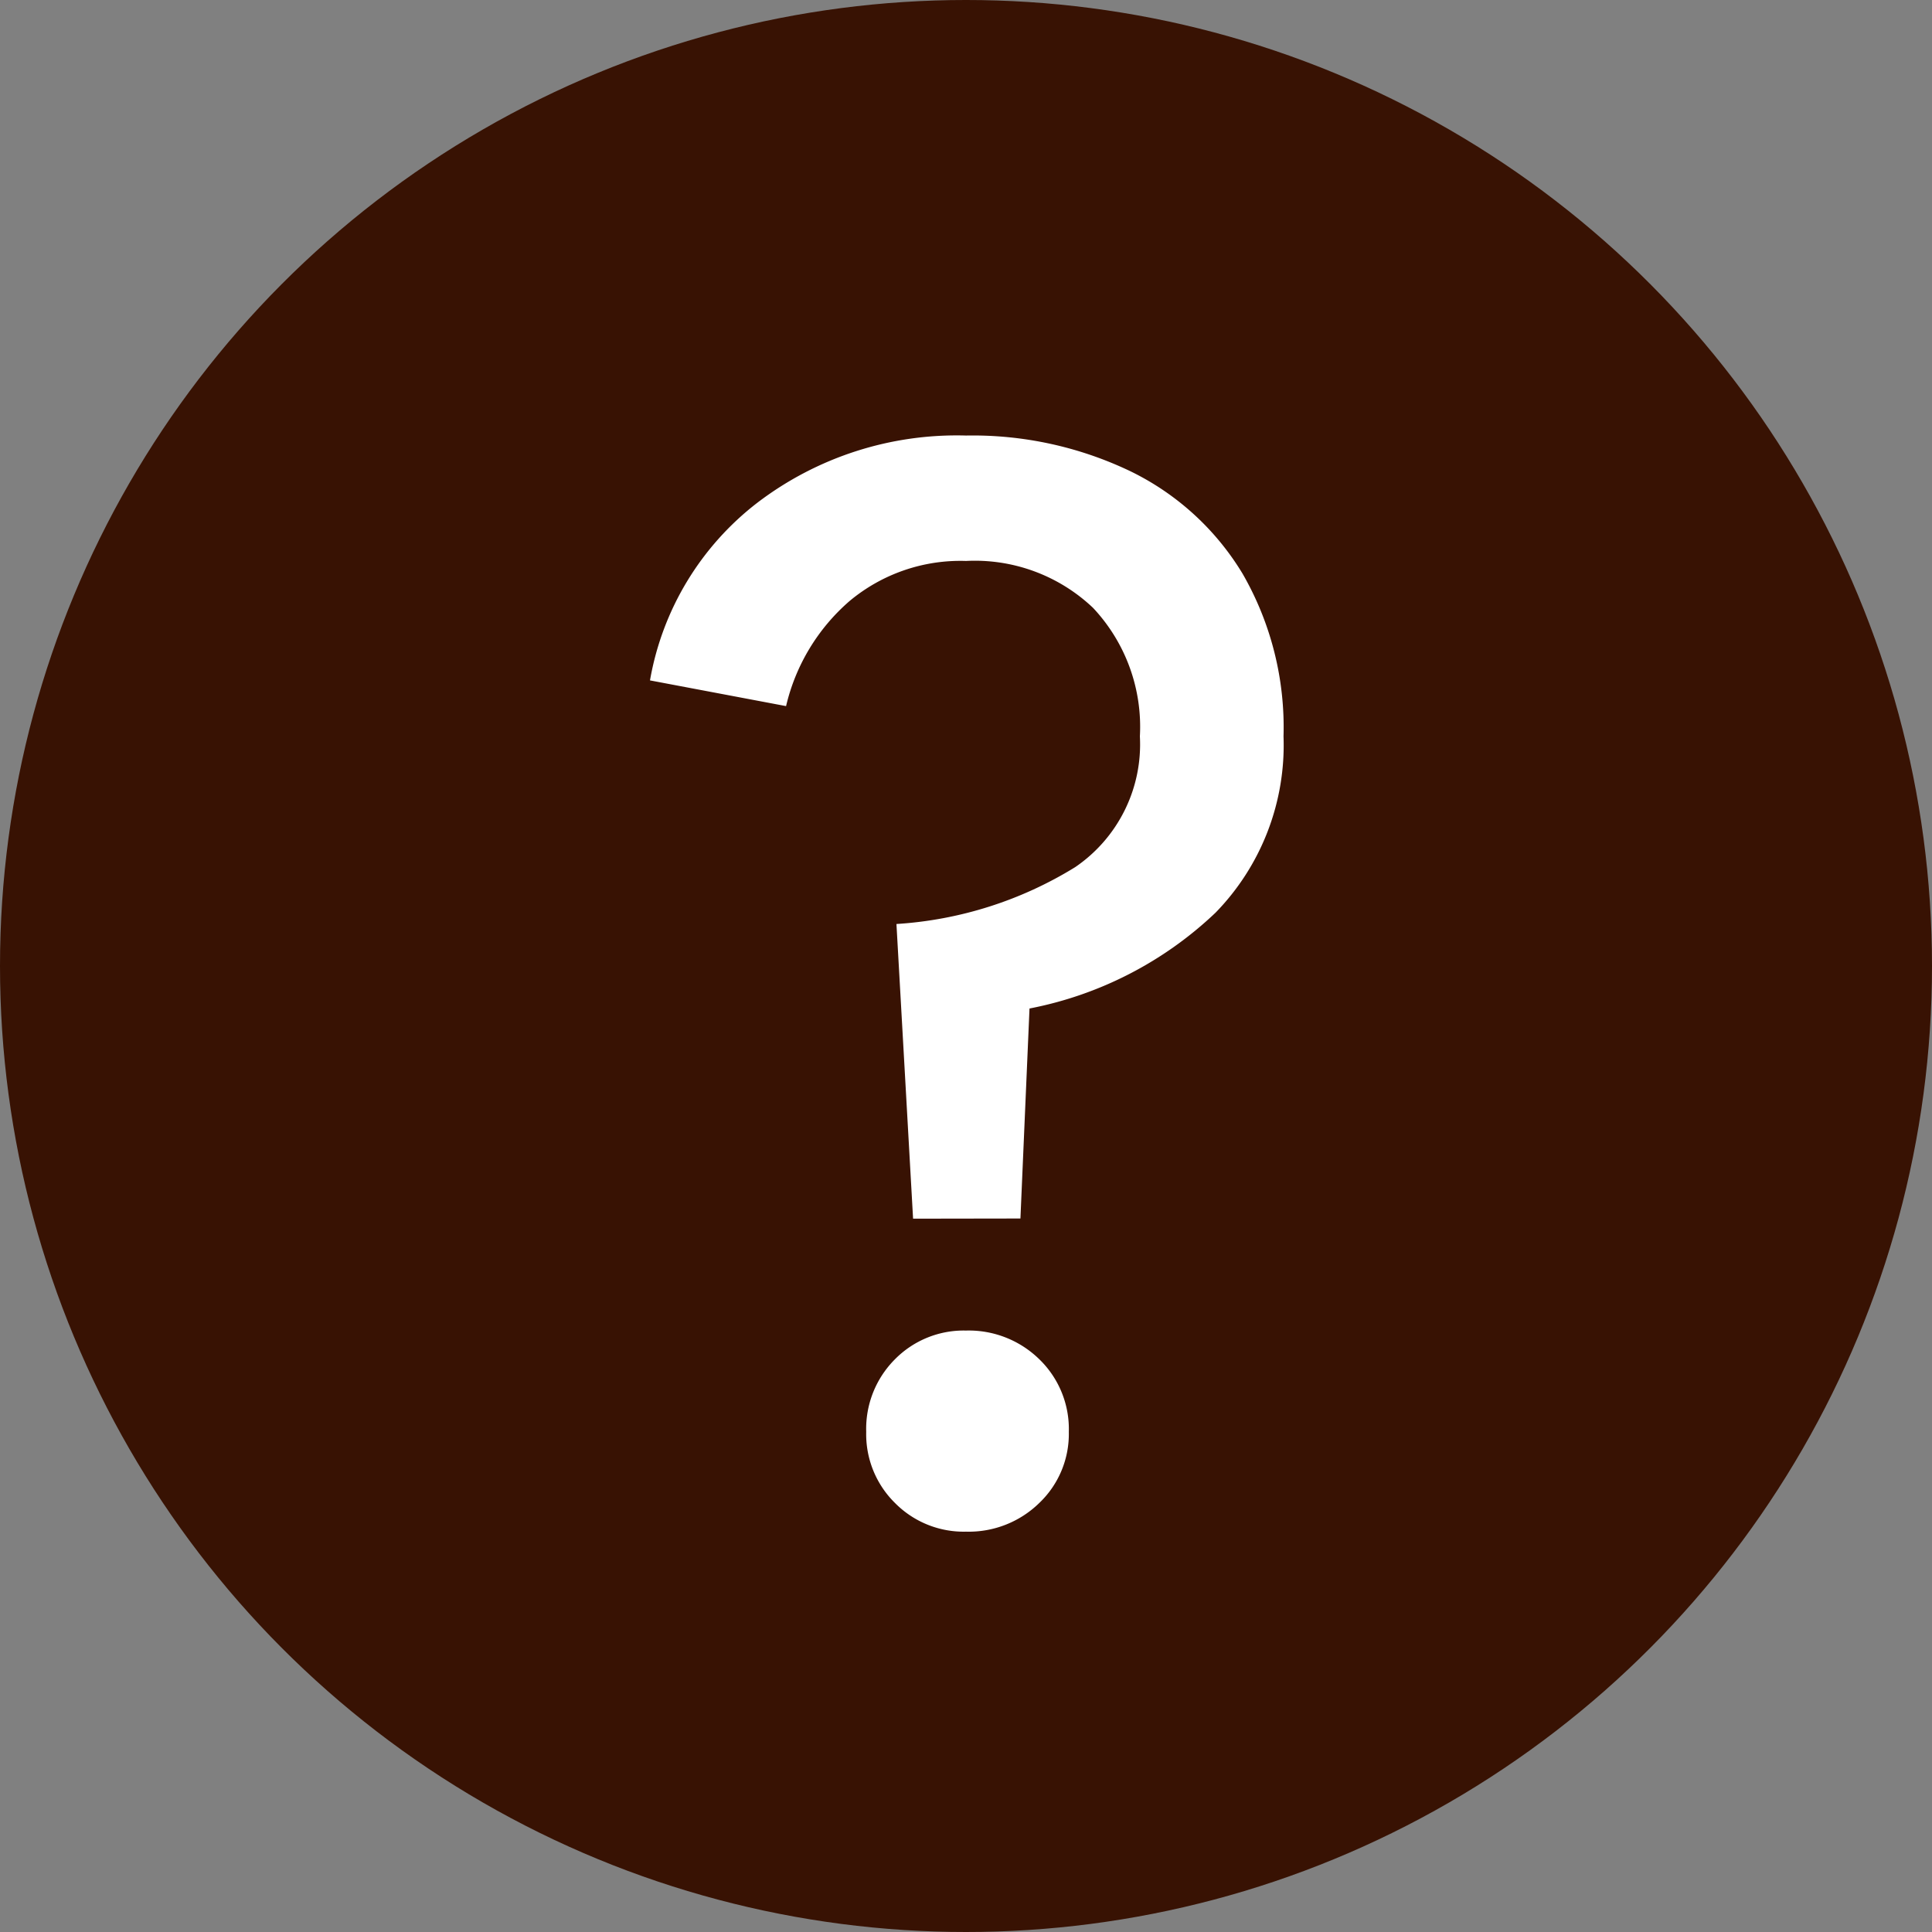 <svg xmlns="http://www.w3.org/2000/svg" width="23" height="23" viewBox="0 0 23 23"><rect x="0" y="0" width="23" height="23" fill="#808080" stroke="none"/><g transform="translate(-415 -475)"><circle cx="11.5" cy="11.5" r="11.5" transform="translate(415 475)" fill="#381203"/><path d="M3.87-3.492,3.672-7A4.6,4.6,0,0,0,5.8-7.677,1.768,1.768,0,0,0,6.57-9.234a2.067,2.067,0,0,0-.558-1.53A2.043,2.043,0,0,0,4.5-11.322a2.059,2.059,0,0,0-1.386.477,2.37,2.37,0,0,0-.756,1.251L.738-9.9a3.407,3.407,0,0,1,1.278-2.115,3.914,3.914,0,0,1,2.484-.8,4.347,4.347,0,0,1,1.953.423,3.188,3.188,0,0,1,1.341,1.224A3.662,3.662,0,0,1,8.28-9.234a2.856,2.856,0,0,1-.81,2.1A4.431,4.431,0,0,1,5.256-5.994l-.108,2.5ZM4.5.234a1.149,1.149,0,0,1-.846-.342,1.149,1.149,0,0,1-.342-.846,1.171,1.171,0,0,1,.342-.864A1.149,1.149,0,0,1,4.5-2.16a1.2,1.2,0,0,1,.873.342,1.155,1.155,0,0,1,.351.864,1.134,1.134,0,0,1-.351.846A1.2,1.2,0,0,1,4.5.234Z" transform="translate(422 493)" fill="#fff"/></g></svg>